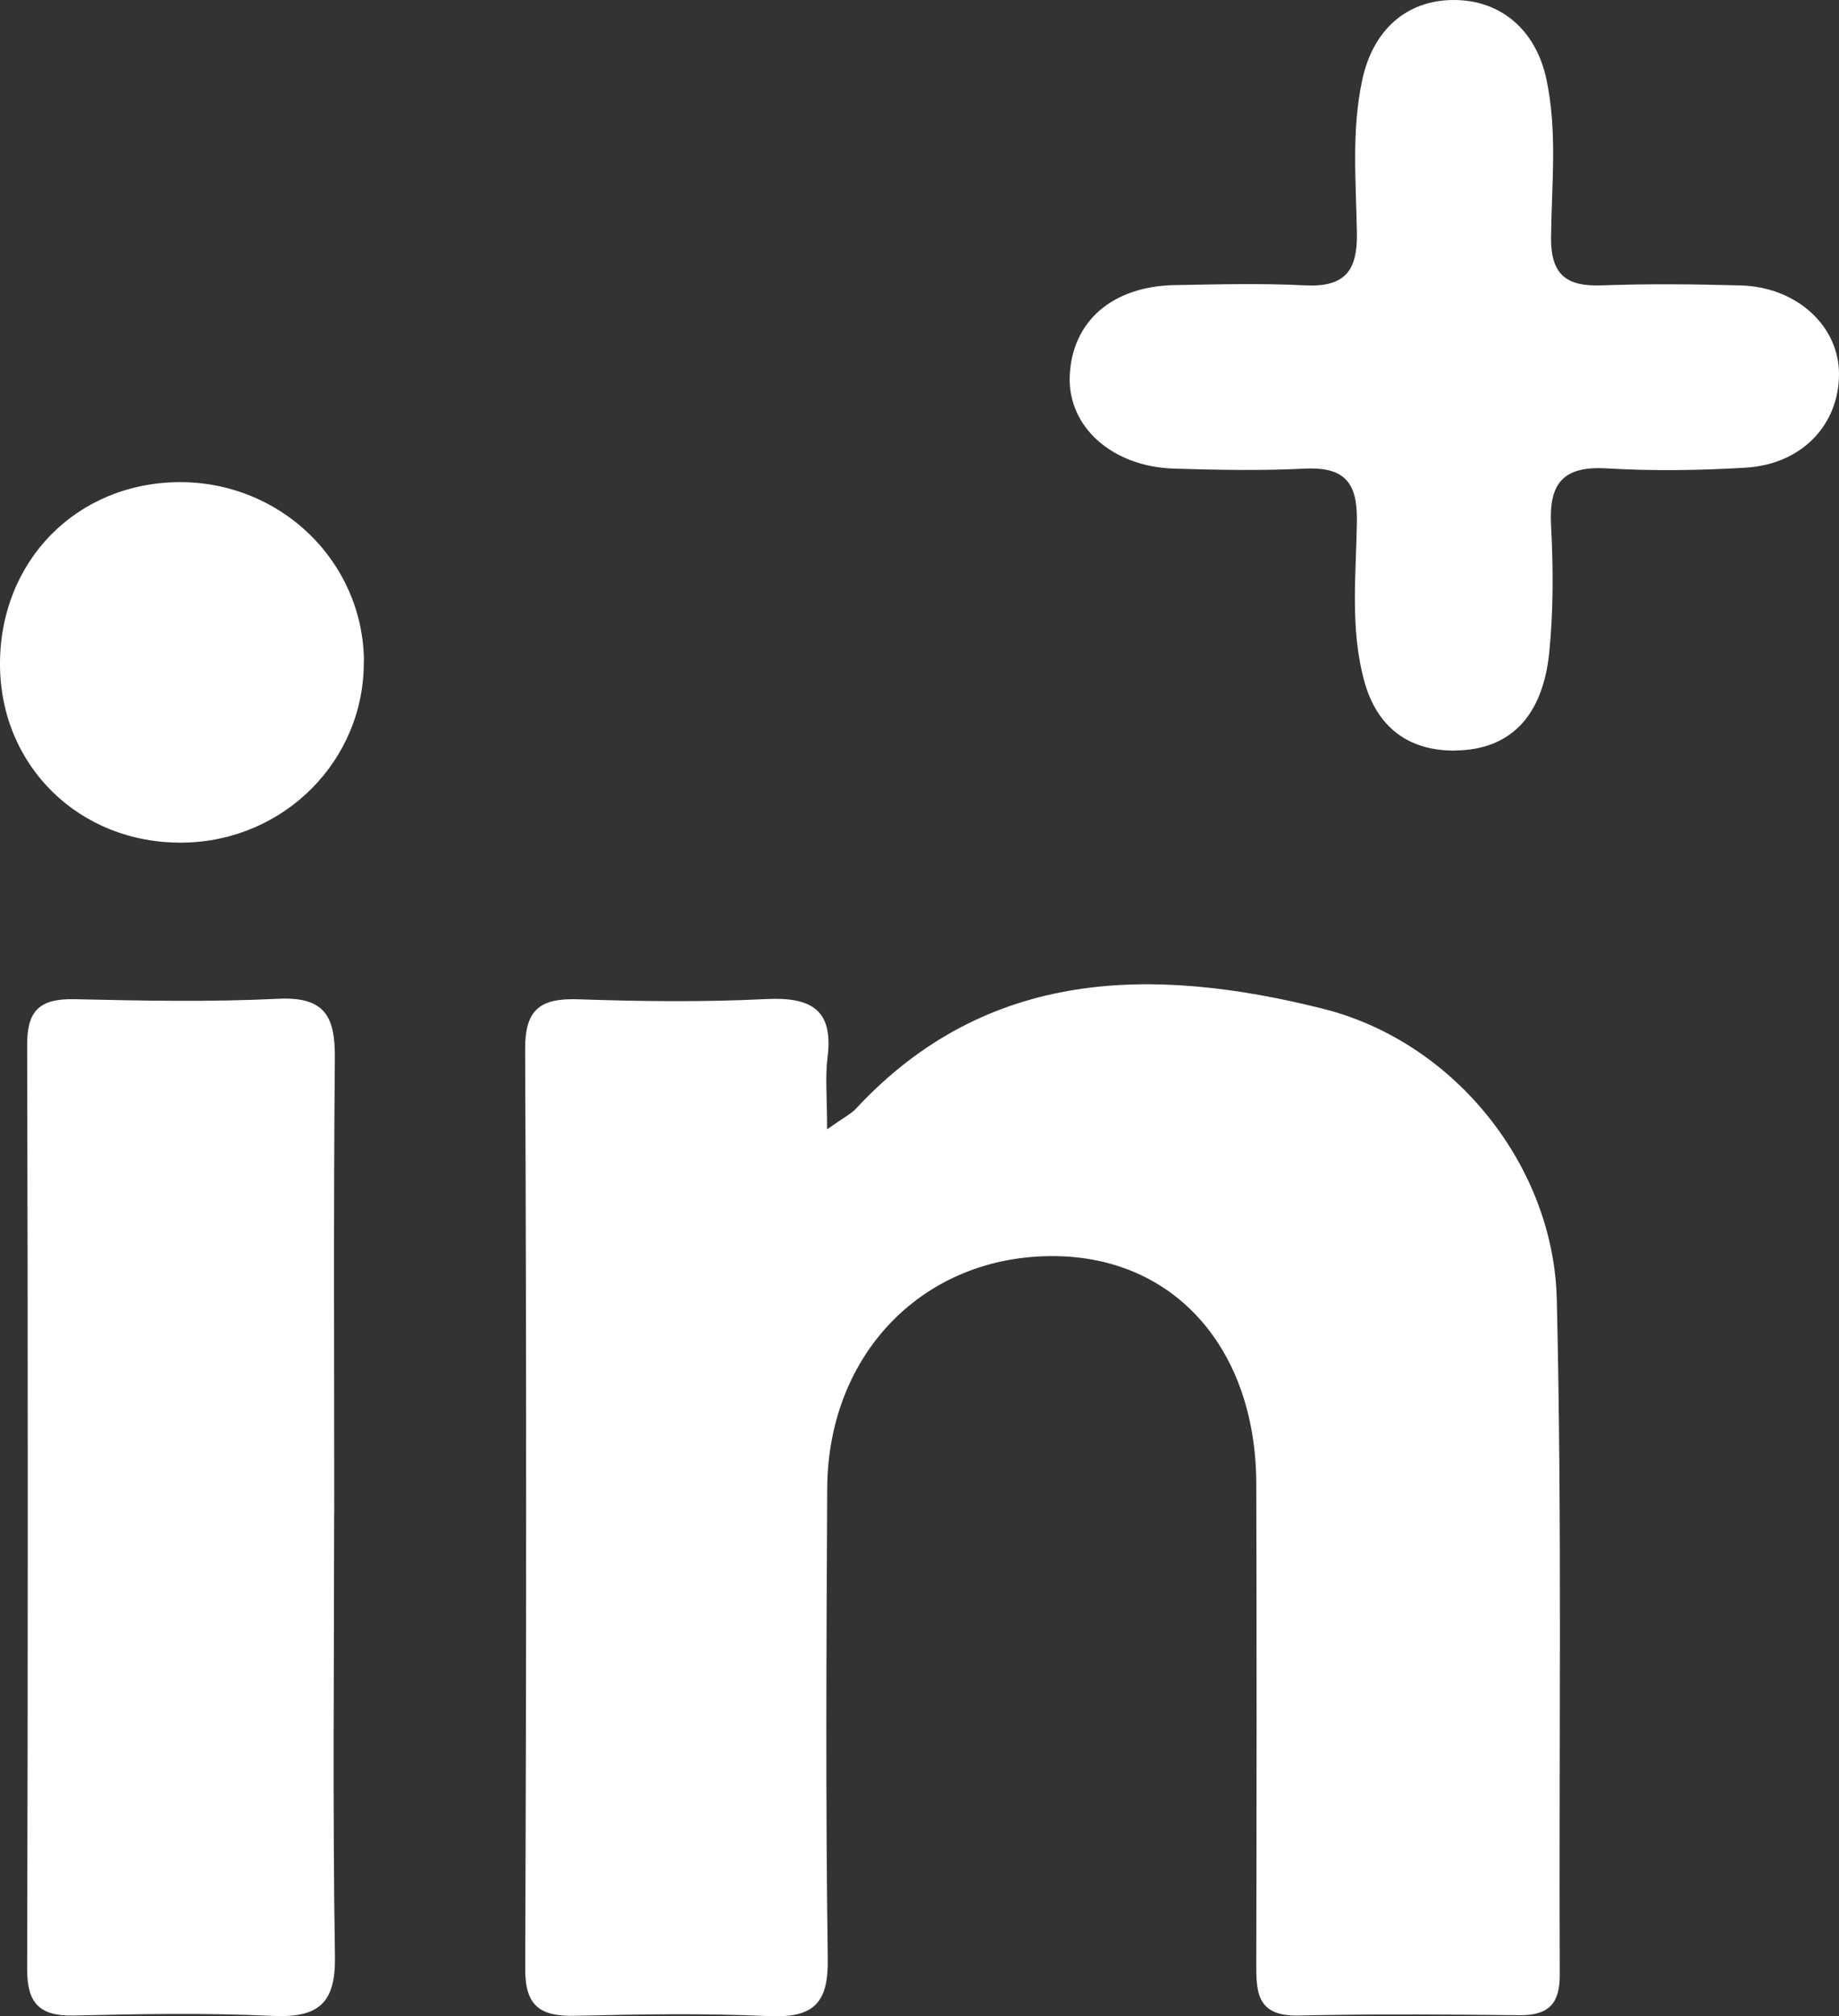 <?xml version="1.0" encoding="UTF-8"?> <svg xmlns="http://www.w3.org/2000/svg" width="52" height="57" viewBox="0 0 52 57" fill="none"><rect x="0" y="0" width="52" height="57" fill="#333333" stroke="none"/><path d="M23.381 31.93C23.88 31.576 24.072 31.485 24.204 31.341C27.914 27.348 32.608 27.316 37.398 28.514C41.146 29.451 43.93 32.977 44.02 36.726C44.171 43.093 44.078 49.462 44.104 55.832C44.107 56.616 43.811 56.976 42.978 56.97C40.892 56.948 38.803 56.932 36.716 56.979C35.482 57.008 35.523 56.246 35.523 55.421C35.533 50.933 35.536 46.441 35.523 41.952C35.514 38.124 33.209 35.538 29.817 35.51C26.14 35.479 23.41 38.247 23.391 42.08C23.368 46.519 23.343 50.955 23.407 55.393C23.423 56.644 22.992 57.051 21.738 56.995C19.922 56.913 18.099 56.942 16.28 56.986C15.283 57.011 14.846 56.722 14.852 55.66C14.884 46.992 14.888 38.328 14.849 29.661C14.843 28.536 15.274 28.213 16.354 28.25C18.119 28.31 19.89 28.332 21.652 28.244C22.95 28.178 23.571 28.551 23.4 29.896C23.33 30.451 23.388 31.025 23.388 31.94L23.381 31.93Z" fill="white"></path><path d="M9.448 42.77C9.448 46.949 9.403 51.127 9.471 55.305C9.493 56.619 9.021 57.051 7.706 56.989C5.835 56.901 3.957 56.935 2.083 56.979C1.109 57.001 0.768 56.619 0.768 55.681C0.791 46.961 0.791 38.237 0.768 29.517C0.768 28.561 1.135 28.229 2.093 28.247C4.019 28.291 5.954 28.329 7.876 28.235C9.236 28.169 9.477 28.796 9.468 29.924C9.429 34.206 9.451 38.488 9.451 42.773L9.448 42.77Z" fill="white"></path><path d="M10.287 18.677C10.316 21.492 8.034 23.787 5.169 23.821C2.257 23.856 0.006 21.665 1.42294e-05 18.781C-0.006 15.859 2.167 13.649 5.063 13.63C7.931 13.615 10.258 15.862 10.291 18.674L10.287 18.677Z" fill="white"></path><path d="M41.16 21.219C39.835 21.236 38.94 20.563 38.581 19.271C38.164 17.763 38.35 16.222 38.368 14.697C38.38 13.626 37.999 13.193 36.888 13.248C35.662 13.31 34.431 13.285 33.203 13.248C31.443 13.196 30.19 12.063 30.248 10.629C30.312 9.086 31.446 8.092 33.221 8.06C34.449 8.038 35.68 8.005 36.905 8.068C38.029 8.122 38.383 7.655 38.368 6.599C38.345 5.156 38.21 3.702 38.518 2.266C38.82 0.847 39.771 0.002 41.104 5.53044e-06C42.423 -0.002 43.428 0.832 43.728 2.246C44.041 3.72 43.873 5.218 43.858 6.704C43.847 7.74 44.264 8.107 45.289 8.068C46.601 8.02 47.916 8.033 49.228 8.07C50.807 8.115 52 9.218 52 10.572C52 12.011 50.947 13.124 49.363 13.221C48.053 13.3 46.734 13.318 45.427 13.241C44.163 13.166 43.797 13.7 43.858 14.848C43.921 16.043 43.926 17.256 43.807 18.446C43.619 20.282 42.678 21.196 41.16 21.216V21.219Z" fill="white"></path></svg> 